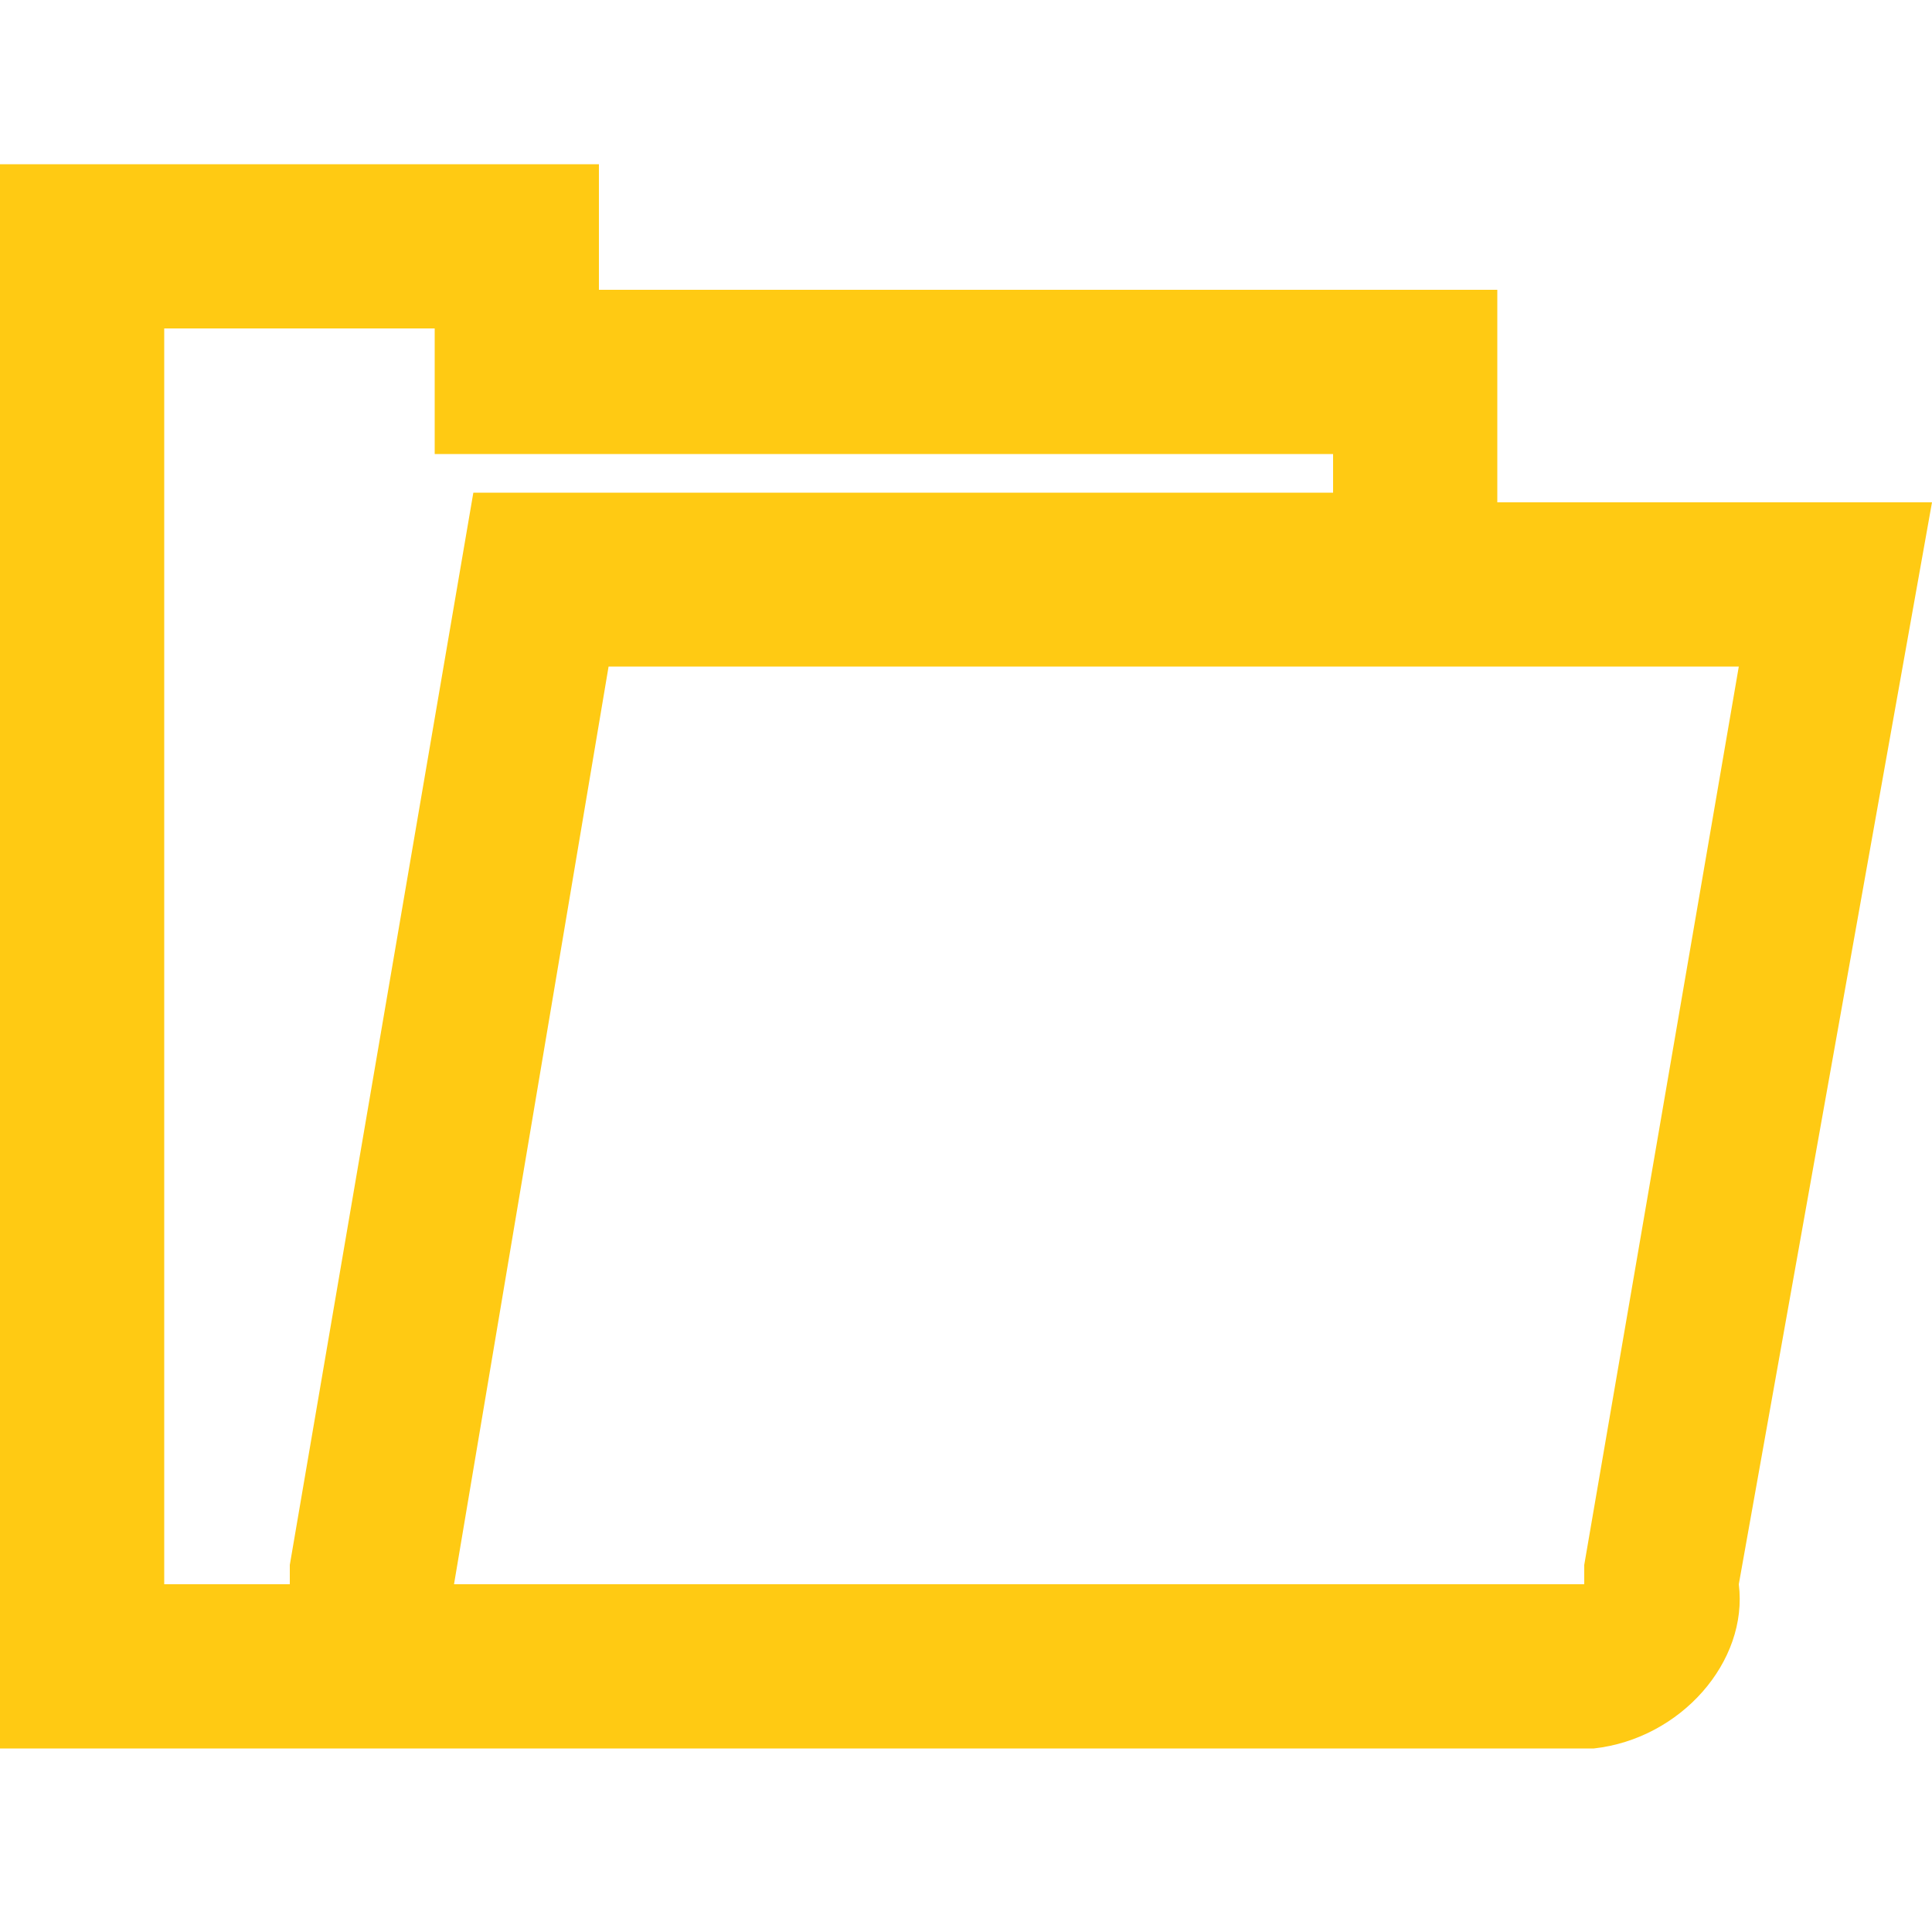 <svg version="1.1" id="Layer_1___G0P4neez" xmlns="http://www.w3.org/2000/svg" xmlns:xlink="http://www.w3.org/1999/xlink" x="0px" y="0px" viewBox="0 0 20 20" style="enable-background:new 0 0 20 20;" xml:space="preserve">
<style type="text/css">
	.st0{fill:#ED2224;}
	.st1{fill:#2873BA;}
	.st2{fill:#10753B;}
	.st3{fill:#6EB247;}
	.st4{fill:#43A2D7;}
	.st5{fill:#FFCA13;}
	.st6{fill:#D2952A;}
	.st7{fill:#ED1C24;}
	.st8{fill:#010101;}
	.st9{fill:#F6851F;}
	.st10{fill:#989898;}
	.st11{fill:#492078;}
</style>
<path class="st5" d="M15.5,5.2V3H6.2V1.7H0v16.4l3.1,0l0,0h13.4l0,0c0.9-0.1,1.6-0.9,1.5-1.7L20,5.2H15.5z M1.7,3.4h2.8v1.3h9.3v0.4
	H4.9L3,16.2l0,0.1l0,0.1l-1.3,0V3.4z M16.4,16.2l0,0.1l0,0.1H4.7c0,0,0,0,0,0l1.6-9.5h8.3h0.9H18L16.4,16.2z"></path>
</svg>